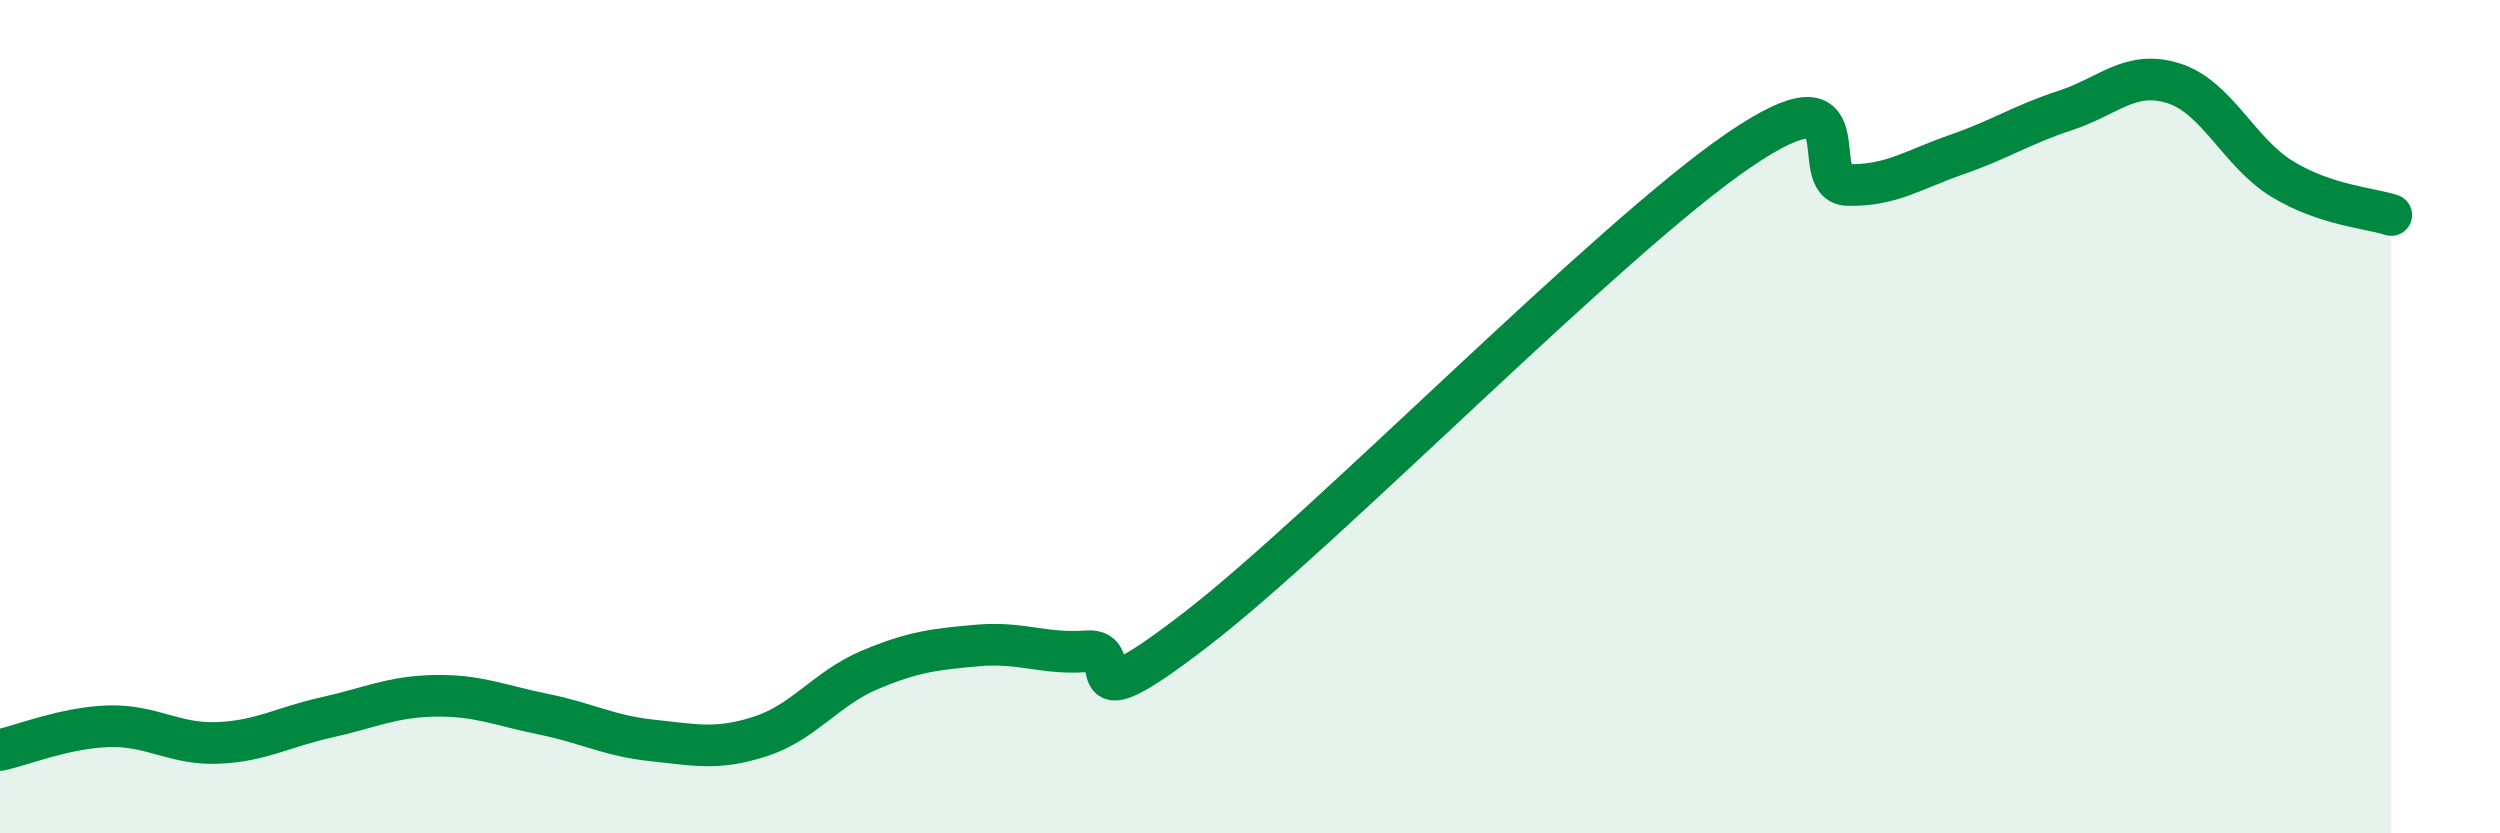 
    <svg width="60" height="20" viewBox="0 0 60 20" xmlns="http://www.w3.org/2000/svg">
      <path
        d="M 0,18 C 0.52,17.89 1.57,17.46 2.61,17.43 C 3.65,17.4 4.18,17.87 5.22,17.83 C 6.26,17.79 6.79,17.45 7.83,17.22 C 8.87,16.99 9.39,16.72 10.43,16.7 C 11.47,16.68 12,16.93 13.04,17.14 C 14.08,17.35 14.61,17.66 15.65,17.77 C 16.69,17.88 17.22,18.01 18.26,17.67 C 19.3,17.33 19.83,16.52 20.87,16.08 C 21.91,15.64 22.44,15.58 23.48,15.49 C 24.52,15.4 25.05,15.71 26.09,15.63 C 27.13,15.55 25.57,17.52 28.7,15.11 C 31.83,12.7 38.61,5.73 41.74,3.6 C 44.87,1.47 43.31,4.42 44.35,4.44 C 45.39,4.46 45.92,4.07 46.96,3.71 C 48,3.35 48.53,2.99 49.57,2.65 C 50.61,2.31 51.13,1.67 52.17,2 C 53.21,2.33 53.74,3.67 54.78,4.3 C 55.82,4.93 56.87,4.99 57.39,5.16L57.39 20L0 20Z"
        fill="#008740"
        opacity="0.1"
        stroke-linecap="round"
        stroke-linejoin="round"
      />
      <path
        d="M 0,18 C 0.52,17.89 1.57,17.46 2.61,17.43 C 3.65,17.4 4.18,17.87 5.22,17.83 C 6.26,17.79 6.79,17.45 7.83,17.22 C 8.87,16.99 9.39,16.72 10.43,16.7 C 11.47,16.68 12,16.93 13.04,17.14 C 14.08,17.35 14.61,17.66 15.65,17.77 C 16.69,17.88 17.22,18.01 18.26,17.67 C 19.3,17.33 19.83,16.52 20.87,16.08 C 21.91,15.64 22.44,15.58 23.48,15.49 C 24.52,15.4 25.05,15.71 26.09,15.63 C 27.13,15.55 25.57,17.52 28.7,15.11 C 31.83,12.7 38.61,5.73 41.74,3.6 C 44.87,1.47 43.31,4.42 44.35,4.44 C 45.39,4.46 45.92,4.07 46.96,3.71 C 48,3.35 48.53,2.99 49.57,2.65 C 50.61,2.31 51.13,1.67 52.17,2 C 53.21,2.33 53.74,3.67 54.78,4.3 C 55.82,4.93 56.87,4.99 57.39,5.16"
        stroke="#008740"
        stroke-width="1"
        fill="none"
        stroke-linecap="round"
        stroke-linejoin="round"
      />
    </svg>
  